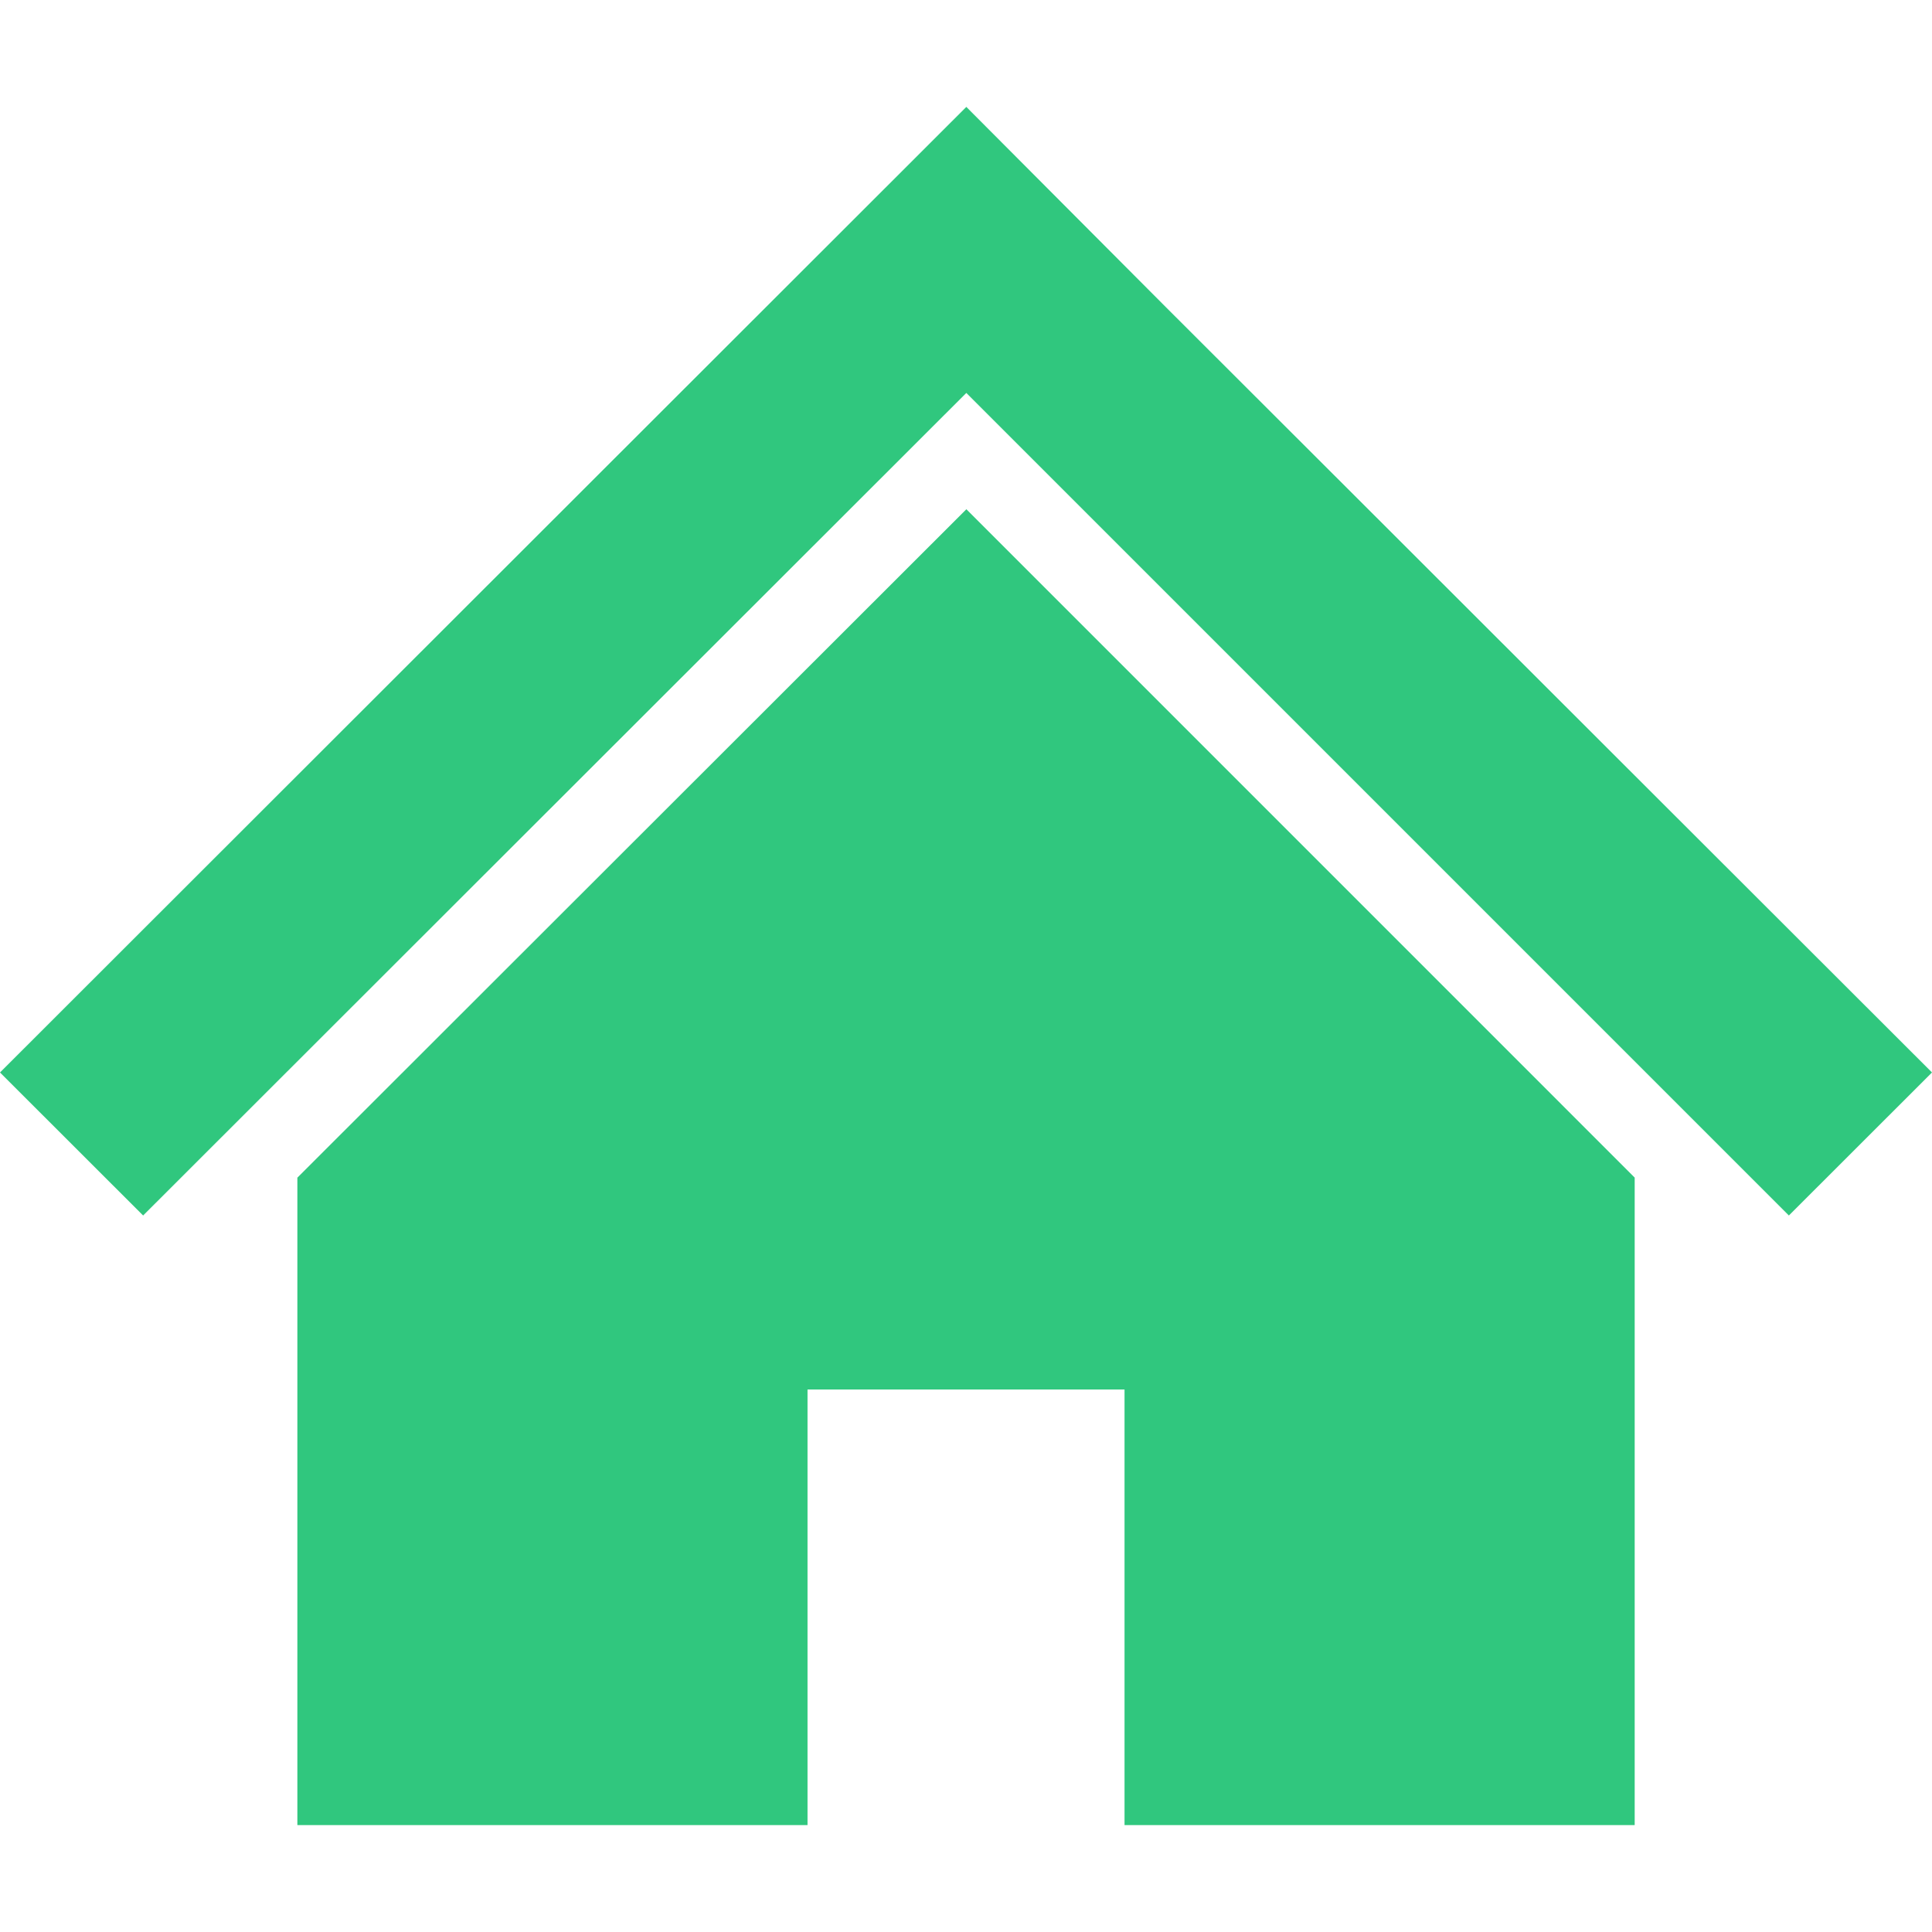 <svg width="36" height="36" viewBox="0 0 36 36" fill="none" xmlns="http://www.w3.org/2000/svg">
<path d="M30.459 14.449L25.587 9.581L21.72 5.719L18.006 1.992L0 19.984L2.667 22.649L18.006 7.322L33.333 22.649L36 19.984L30.459 14.449Z" fill="#30C77E"/>
<path d="M5.541 21.944V34.008H15.047V25.891H20.954V34.008H30.46V21.943L18.007 9.489L5.541 21.944Z" fill="#30C77E"/>
</svg>
